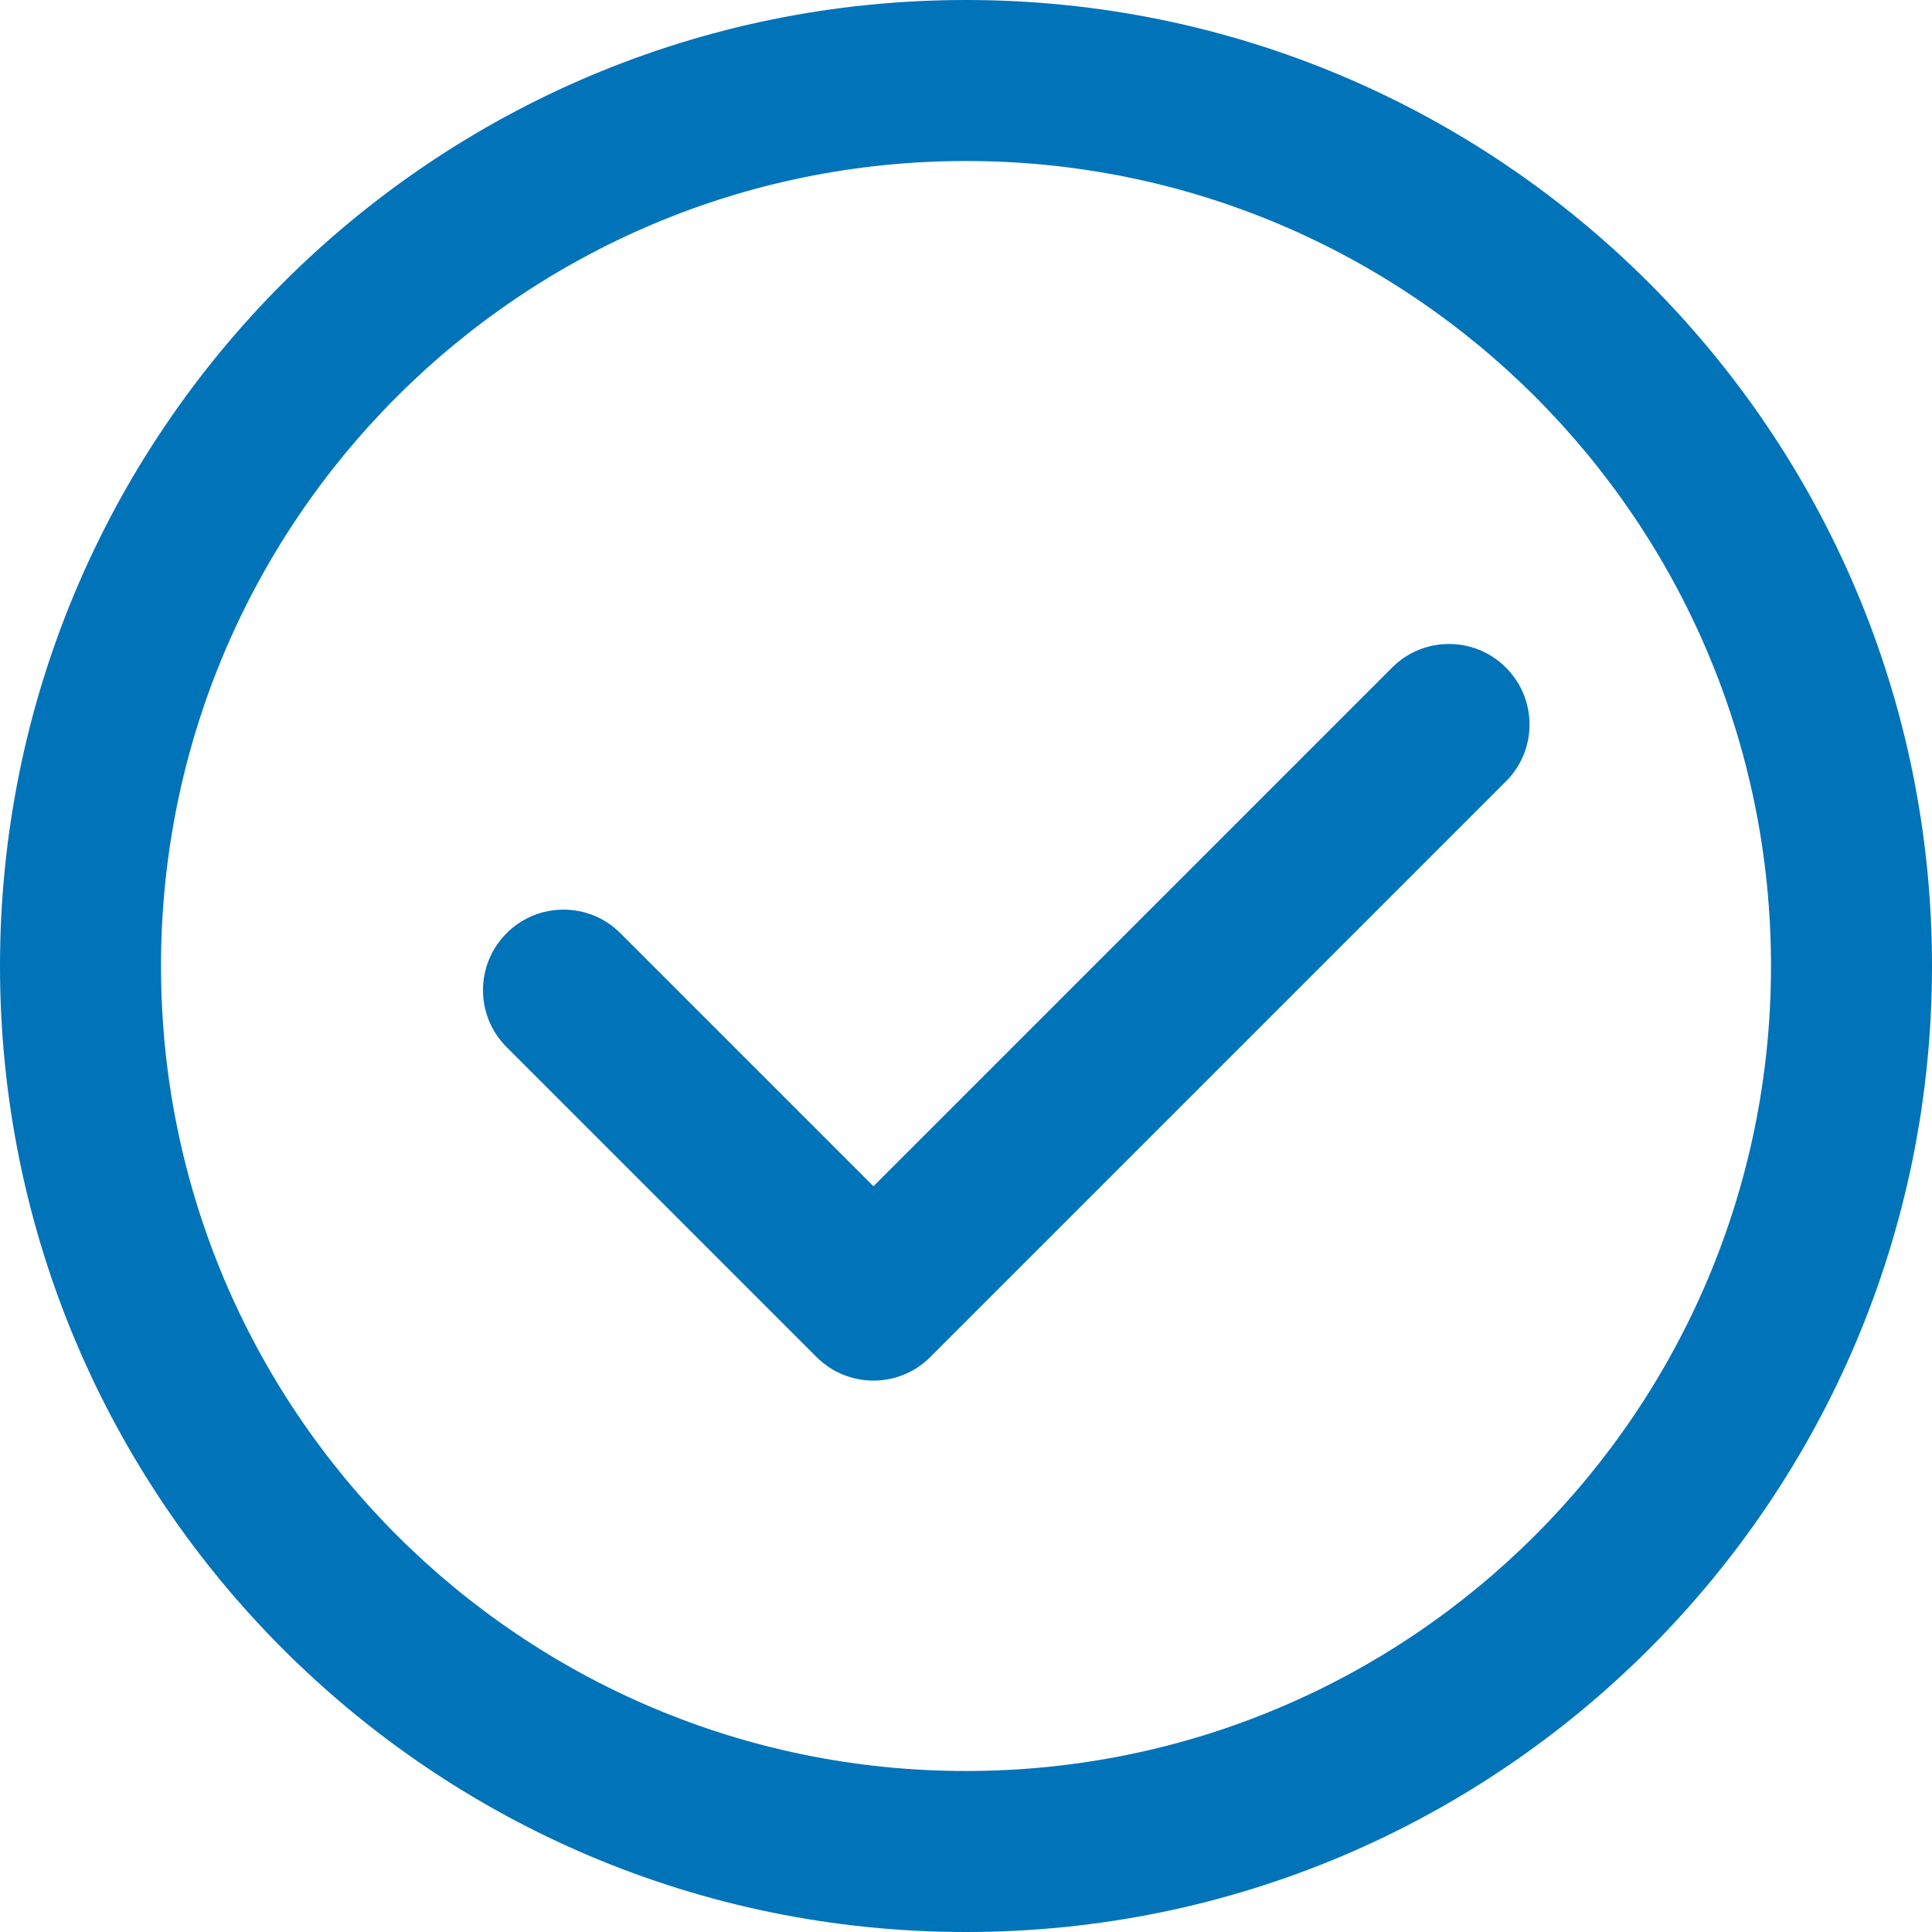 <?xml version="1.0" encoding="UTF-8"?><svg width="24px" height="24px" viewBox="0 0 24 24" version="1.1" xmlns="http://www.w3.org/2000/svg" xmlns:xlink="http://www.w3.org/1999/xlink"><title>step-complete</title><defs></defs><g id="Design" stroke="none" stroke-width="1" fill="none" fill-rule="evenodd"><g id="step-complete" fill="#0073b9" fill-rule="nonzero"><path d="M12,22 C17.523,22 22,17.523 22,12 C22,6.477 17.523,2 12,2 C6.477,2 2,6.477 2,12 C2,17.523 6.477,22 12,22 Z M12,24 C5.373,24 0,18.627 0,12 C0,5.373 5.373,0 12,0 C18.627,0 24,5.373 24,12 C24,18.627 18.627,24 12,24 Z" id="Oval-3"></path><path d="M10.85,14.736 L17.293,8.293 C17.683,7.902 18.317,7.902 18.707,8.293 C19.098,8.683 19.098,9.317 18.707,9.707 L11.557,16.857 C11.167,17.248 10.533,17.248 10.143,16.857 L6.293,13.007 C5.902,12.617 5.902,11.983 6.293,11.593 C6.683,11.202 7.317,11.202 7.707,11.593 L10.85,14.736 Z" id="Shape"></path></g></g></svg>